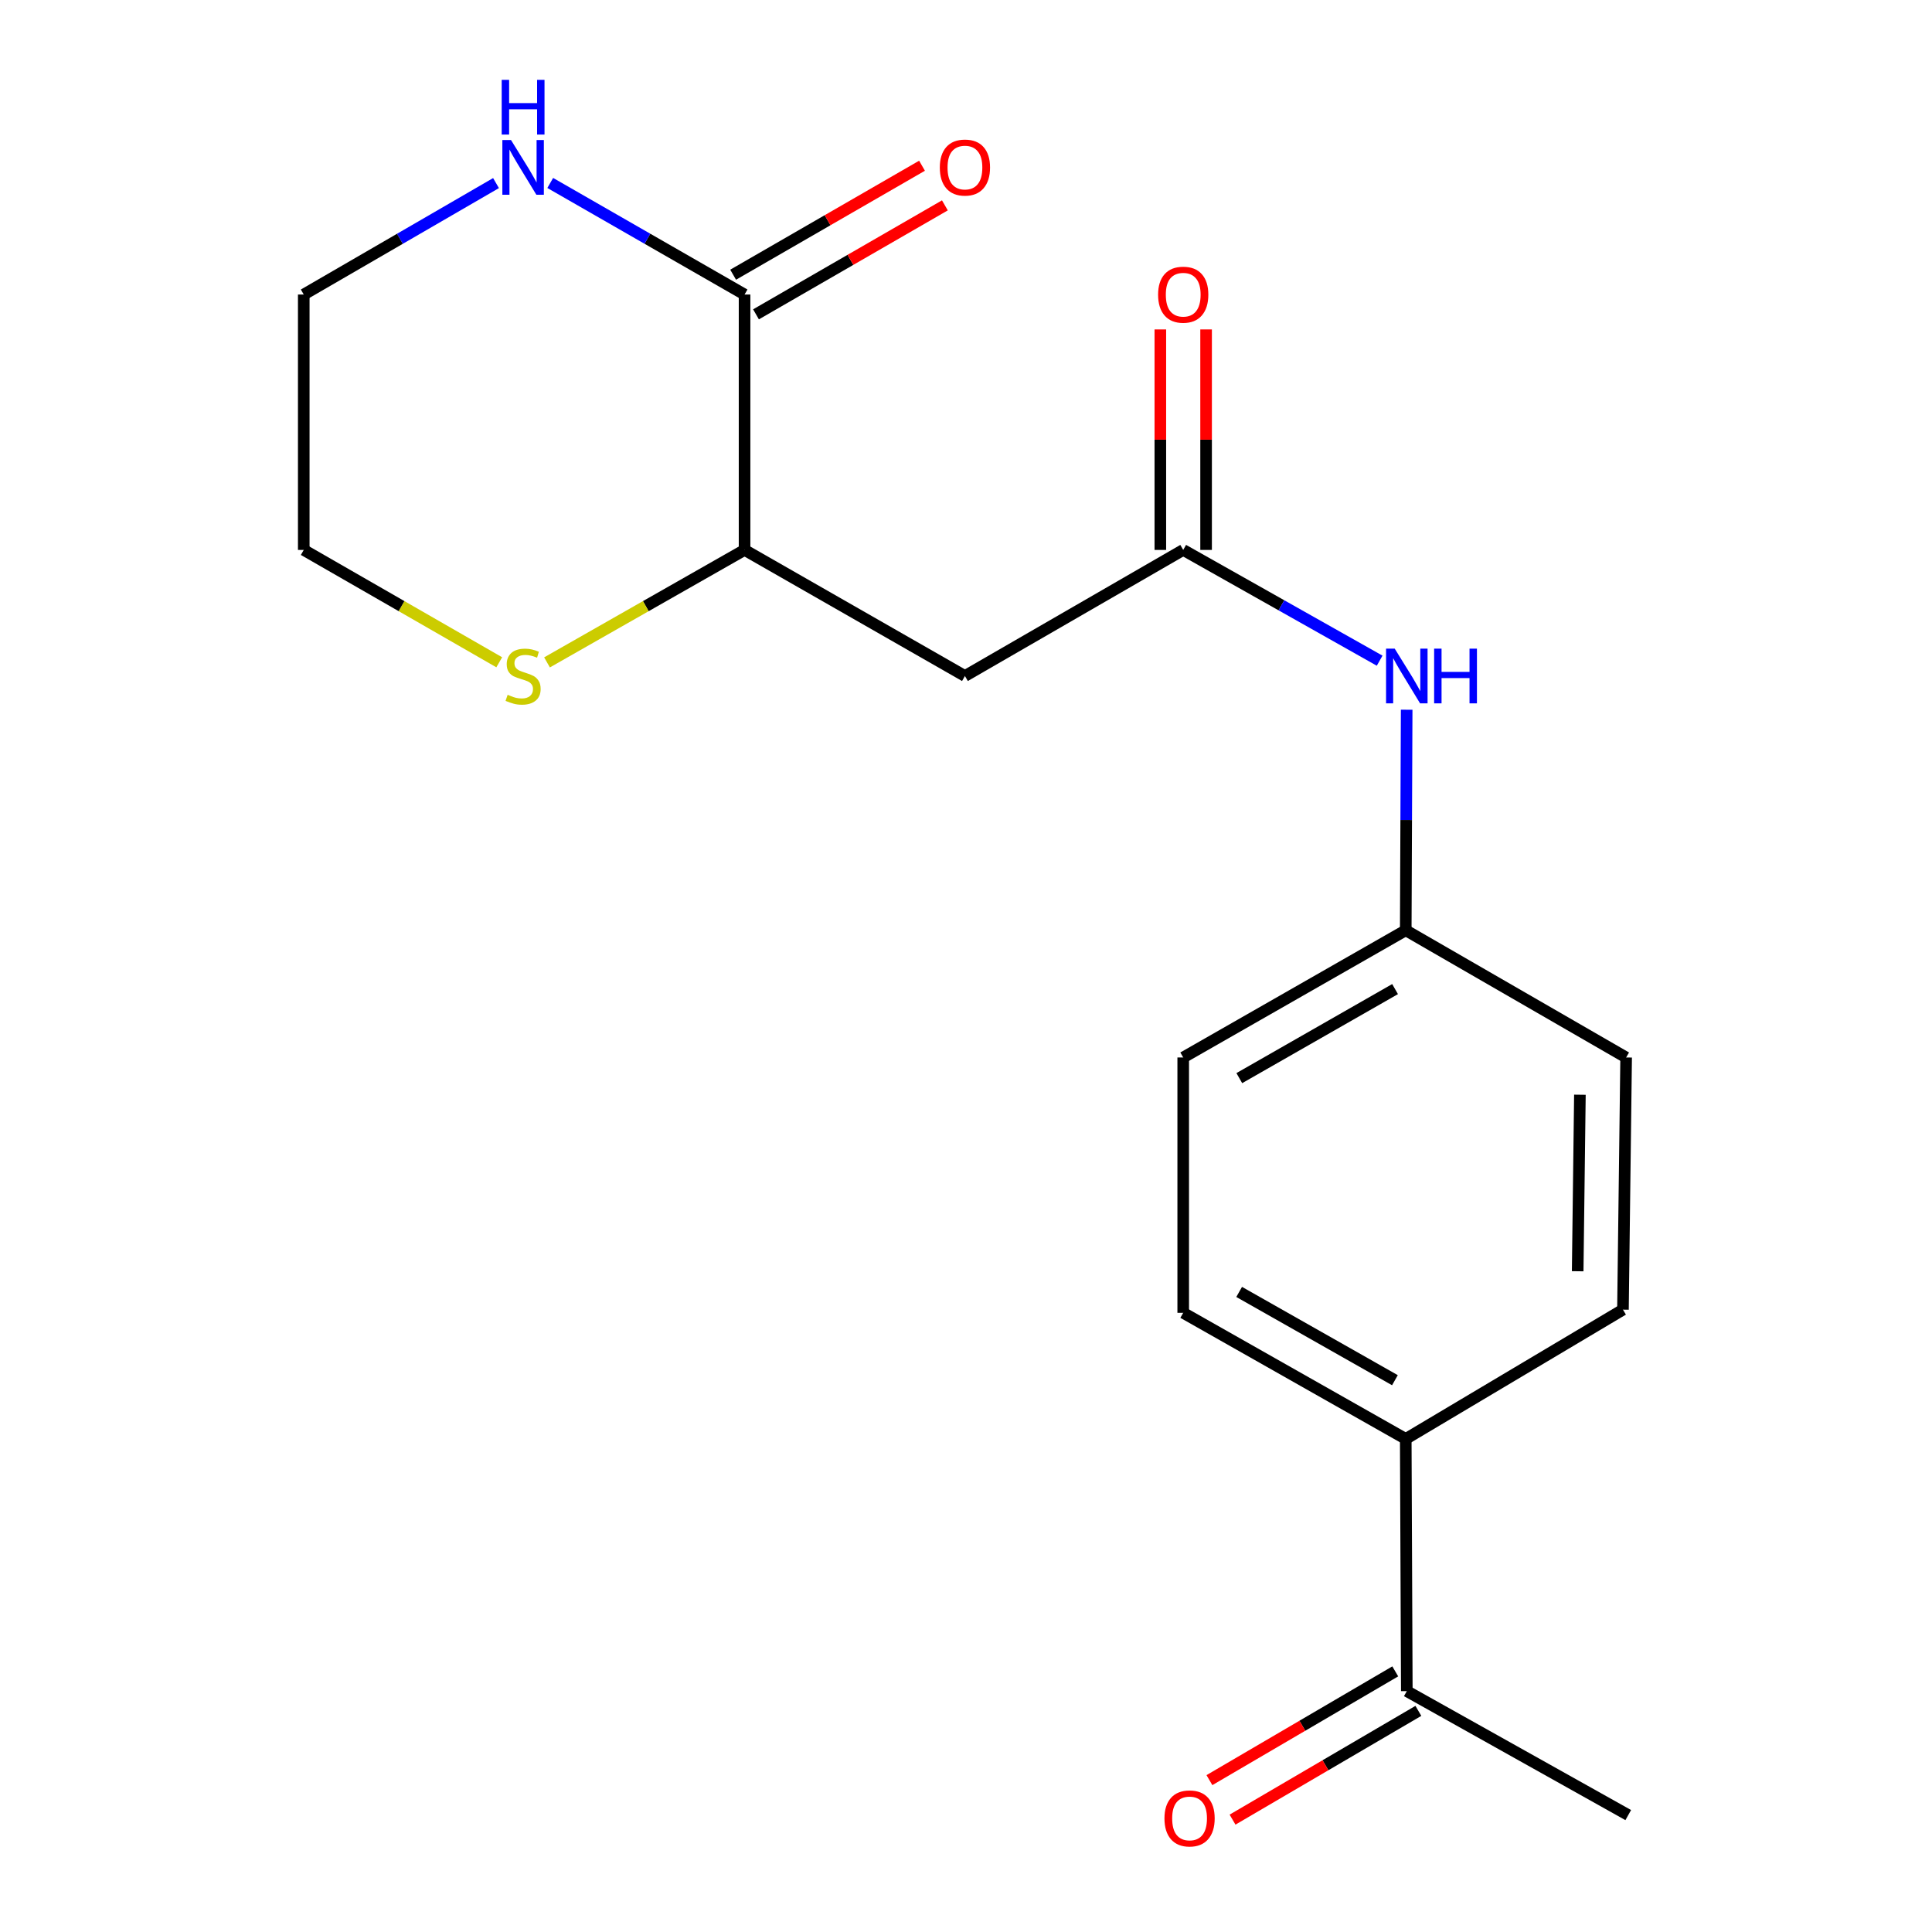 <?xml version='1.0' encoding='iso-8859-1'?>
<svg version='1.1' baseProfile='full'
              xmlns='http://www.w3.org/2000/svg'
                      xmlns:rdkit='http://www.rdkit.org/xml'
                      xmlns:xlink='http://www.w3.org/1999/xlink'
                  xml:space='preserve'
width='1000px' height='1000px' viewBox='0 0 1000 1000'>
<!-- END OF HEADER -->
<rect style='opacity:1.0;fill:#FFFFFF;stroke:none' width='1000' height='1000' x='0' y='0'> </rect>
<path class='bond-2' d='M 385.385,152.447 L 385.385,284.642' style='fill:none;fill-rule:evenodd;stroke:#000000;stroke-width:6px;stroke-linecap:butt;stroke-linejoin:miter;stroke-opacity:1' />
<path class='bond-3' d='M 385.385,152.447 L 335.094,123.574' style='fill:none;fill-rule:evenodd;stroke:#000000;stroke-width:6px;stroke-linecap:butt;stroke-linejoin:miter;stroke-opacity:1' />
<path class='bond-3' d='M 335.094,123.574 L 284.802,94.702' style='fill:none;fill-rule:evenodd;stroke:#0000FF;stroke-width:6px;stroke-linecap:butt;stroke-linejoin:miter;stroke-opacity:1' />
<path class='bond-8' d='M 391.304,162.705 L 440.189,134.501' style='fill:none;fill-rule:evenodd;stroke:#000000;stroke-width:6px;stroke-linecap:butt;stroke-linejoin:miter;stroke-opacity:1' />
<path class='bond-8' d='M 440.189,134.501 L 489.074,106.297' style='fill:none;fill-rule:evenodd;stroke:#FF0000;stroke-width:6px;stroke-linecap:butt;stroke-linejoin:miter;stroke-opacity:1' />
<path class='bond-8' d='M 379.467,142.189 L 428.352,113.985' style='fill:none;fill-rule:evenodd;stroke:#000000;stroke-width:6px;stroke-linecap:butt;stroke-linejoin:miter;stroke-opacity:1' />
<path class='bond-8' d='M 428.352,113.985 L 477.237,85.78' style='fill:none;fill-rule:evenodd;stroke:#FF0000;stroke-width:6px;stroke-linecap:butt;stroke-linejoin:miter;stroke-opacity:1' />
<path class='bond-0' d='M 499.447,349.897 L 385.385,284.642' style='fill:none;fill-rule:evenodd;stroke:#000000;stroke-width:6px;stroke-linecap:butt;stroke-linejoin:miter;stroke-opacity:1' />
<path class='bond-1' d='M 499.447,349.897 L 612.43,284.642' style='fill:none;fill-rule:evenodd;stroke:#000000;stroke-width:6px;stroke-linecap:butt;stroke-linejoin:miter;stroke-opacity:1' />
<path class='bond-4' d='M 612.43,284.642 L 663.266,313.305' style='fill:none;fill-rule:evenodd;stroke:#000000;stroke-width:6px;stroke-linecap:butt;stroke-linejoin:miter;stroke-opacity:1' />
<path class='bond-4' d='M 663.266,313.305 L 714.102,341.969' style='fill:none;fill-rule:evenodd;stroke:#0000FF;stroke-width:6px;stroke-linecap:butt;stroke-linejoin:miter;stroke-opacity:1' />
<path class='bond-9' d='M 624.273,284.642 L 624.273,227.577' style='fill:none;fill-rule:evenodd;stroke:#000000;stroke-width:6px;stroke-linecap:butt;stroke-linejoin:miter;stroke-opacity:1' />
<path class='bond-9' d='M 624.273,227.577 L 624.273,170.512' style='fill:none;fill-rule:evenodd;stroke:#FF0000;stroke-width:6px;stroke-linecap:butt;stroke-linejoin:miter;stroke-opacity:1' />
<path class='bond-9' d='M 600.587,284.642 L 600.587,227.577' style='fill:none;fill-rule:evenodd;stroke:#000000;stroke-width:6px;stroke-linecap:butt;stroke-linejoin:miter;stroke-opacity:1' />
<path class='bond-9' d='M 600.587,227.577 L 600.587,170.512' style='fill:none;fill-rule:evenodd;stroke:#FF0000;stroke-width:6px;stroke-linecap:butt;stroke-linejoin:miter;stroke-opacity:1' />
<path class='bond-5' d='M 385.385,284.642 L 334.26,313.746' style='fill:none;fill-rule:evenodd;stroke:#000000;stroke-width:6px;stroke-linecap:butt;stroke-linejoin:miter;stroke-opacity:1' />
<path class='bond-5' d='M 334.26,313.746 L 283.135,342.851' style='fill:none;fill-rule:evenodd;stroke:#CCCC00;stroke-width:6px;stroke-linecap:butt;stroke-linejoin:miter;stroke-opacity:1' />
<path class='bond-16' d='M 256.737,94.766 L 206.979,123.606' style='fill:none;fill-rule:evenodd;stroke:#0000FF;stroke-width:6px;stroke-linecap:butt;stroke-linejoin:miter;stroke-opacity:1' />
<path class='bond-16' d='M 206.979,123.606 L 157.222,152.447' style='fill:none;fill-rule:evenodd;stroke:#000000;stroke-width:6px;stroke-linecap:butt;stroke-linejoin:miter;stroke-opacity:1' />
<path class='bond-13' d='M 728.09,367.348 L 727.85,424.431' style='fill:none;fill-rule:evenodd;stroke:#0000FF;stroke-width:6px;stroke-linecap:butt;stroke-linejoin:miter;stroke-opacity:1' />
<path class='bond-13' d='M 727.85,424.431 L 727.611,481.513' style='fill:none;fill-rule:evenodd;stroke:#000000;stroke-width:6px;stroke-linecap:butt;stroke-linejoin:miter;stroke-opacity:1' />
<path class='bond-19' d='M 258.404,342.797 L 207.813,313.719' style='fill:none;fill-rule:evenodd;stroke:#CCCC00;stroke-width:6px;stroke-linecap:butt;stroke-linejoin:miter;stroke-opacity:1' />
<path class='bond-19' d='M 207.813,313.719 L 157.222,284.642' style='fill:none;fill-rule:evenodd;stroke:#000000;stroke-width:6px;stroke-linecap:butt;stroke-linejoin:miter;stroke-opacity:1' />
<path class='bond-6' d='M 728.163,875.322 L 727.611,744.785' style='fill:none;fill-rule:evenodd;stroke:#000000;stroke-width:6px;stroke-linecap:butt;stroke-linejoin:miter;stroke-opacity:1' />
<path class='bond-10' d='M 722.181,865.101 L 674.088,893.247' style='fill:none;fill-rule:evenodd;stroke:#000000;stroke-width:6px;stroke-linecap:butt;stroke-linejoin:miter;stroke-opacity:1' />
<path class='bond-10' d='M 674.088,893.247 L 625.995,921.394' style='fill:none;fill-rule:evenodd;stroke:#FF0000;stroke-width:6px;stroke-linecap:butt;stroke-linejoin:miter;stroke-opacity:1' />
<path class='bond-10' d='M 734.145,885.543 L 686.052,913.69' style='fill:none;fill-rule:evenodd;stroke:#000000;stroke-width:6px;stroke-linecap:butt;stroke-linejoin:miter;stroke-opacity:1' />
<path class='bond-10' d='M 686.052,913.69 L 637.959,941.837' style='fill:none;fill-rule:evenodd;stroke:#FF0000;stroke-width:6px;stroke-linecap:butt;stroke-linejoin:miter;stroke-opacity:1' />
<path class='bond-18' d='M 728.163,875.322 L 842.778,939.485' style='fill:none;fill-rule:evenodd;stroke:#000000;stroke-width:6px;stroke-linecap:butt;stroke-linejoin:miter;stroke-opacity:1' />
<path class='bond-7' d='M 727.611,744.785 L 612.43,679.516' style='fill:none;fill-rule:evenodd;stroke:#000000;stroke-width:6px;stroke-linecap:butt;stroke-linejoin:miter;stroke-opacity:1' />
<path class='bond-7' d='M 722.011,714.387 L 641.385,668.699' style='fill:none;fill-rule:evenodd;stroke:#000000;stroke-width:6px;stroke-linecap:butt;stroke-linejoin:miter;stroke-opacity:1' />
<path class='bond-20' d='M 727.611,744.785 L 840.041,677.872' style='fill:none;fill-rule:evenodd;stroke:#000000;stroke-width:6px;stroke-linecap:butt;stroke-linejoin:miter;stroke-opacity:1' />
<path class='bond-11' d='M 612.43,679.516 L 612.43,547.348' style='fill:none;fill-rule:evenodd;stroke:#000000;stroke-width:6px;stroke-linecap:butt;stroke-linejoin:miter;stroke-opacity:1' />
<path class='bond-12' d='M 840.041,677.872 L 841.686,547.348' style='fill:none;fill-rule:evenodd;stroke:#000000;stroke-width:6px;stroke-linecap:butt;stroke-linejoin:miter;stroke-opacity:1' />
<path class='bond-12' d='M 816.604,657.995 L 817.755,566.628' style='fill:none;fill-rule:evenodd;stroke:#000000;stroke-width:6px;stroke-linecap:butt;stroke-linejoin:miter;stroke-opacity:1' />
<path class='bond-14' d='M 727.611,481.513 L 841.686,547.348' style='fill:none;fill-rule:evenodd;stroke:#000000;stroke-width:6px;stroke-linecap:butt;stroke-linejoin:miter;stroke-opacity:1' />
<path class='bond-15' d='M 727.611,481.513 L 612.43,547.348' style='fill:none;fill-rule:evenodd;stroke:#000000;stroke-width:6px;stroke-linecap:butt;stroke-linejoin:miter;stroke-opacity:1' />
<path class='bond-15' d='M 722.088,511.953 L 641.461,558.037' style='fill:none;fill-rule:evenodd;stroke:#000000;stroke-width:6px;stroke-linecap:butt;stroke-linejoin:miter;stroke-opacity:1' />
<path class='bond-17' d='M 157.222,152.447 L 157.222,284.642' style='fill:none;fill-rule:evenodd;stroke:#000000;stroke-width:6px;stroke-linecap:butt;stroke-linejoin:miter;stroke-opacity:1' />
<path  class='atom-4' d='M 264.498 72.479
L 273.778 87.479
Q 274.698 88.959, 276.178 91.639
Q 277.658 94.319, 277.738 94.479
L 277.738 72.479
L 281.498 72.479
L 281.498 100.799
L 277.618 100.799
L 267.658 84.399
Q 266.498 82.479, 265.258 80.279
Q 264.058 78.079, 263.698 77.399
L 263.698 100.799
L 260.018 100.799
L 260.018 72.479
L 264.498 72.479
' fill='#0000FF'/>
<path  class='atom-4' d='M 259.678 41.327
L 263.518 41.327
L 263.518 53.367
L 277.998 53.367
L 277.998 41.327
L 281.838 41.327
L 281.838 69.647
L 277.998 69.647
L 277.998 56.567
L 263.518 56.567
L 263.518 69.647
L 259.678 69.647
L 259.678 41.327
' fill='#0000FF'/>
<path  class='atom-5' d='M 721.903 335.737
L 731.183 350.737
Q 732.103 352.217, 733.583 354.897
Q 735.063 357.577, 735.143 357.737
L 735.143 335.737
L 738.903 335.737
L 738.903 364.057
L 735.023 364.057
L 725.063 347.657
Q 723.903 345.737, 722.663 343.537
Q 721.463 341.337, 721.103 340.657
L 721.103 364.057
L 717.423 364.057
L 717.423 335.737
L 721.903 335.737
' fill='#0000FF'/>
<path  class='atom-5' d='M 742.303 335.737
L 746.143 335.737
L 746.143 347.777
L 760.623 347.777
L 760.623 335.737
L 764.463 335.737
L 764.463 364.057
L 760.623 364.057
L 760.623 350.977
L 746.143 350.977
L 746.143 364.057
L 742.303 364.057
L 742.303 335.737
' fill='#0000FF'/>
<path  class='atom-6' d='M 262.758 359.617
Q 263.078 359.737, 264.398 360.297
Q 265.718 360.857, 267.158 361.217
Q 268.638 361.537, 270.078 361.537
Q 272.758 361.537, 274.318 360.257
Q 275.878 358.937, 275.878 356.657
Q 275.878 355.097, 275.078 354.137
Q 274.318 353.177, 273.118 352.657
Q 271.918 352.137, 269.918 351.537
Q 267.398 350.777, 265.878 350.057
Q 264.398 349.337, 263.318 347.817
Q 262.278 346.297, 262.278 343.737
Q 262.278 340.177, 264.678 337.977
Q 267.118 335.777, 271.918 335.777
Q 275.198 335.777, 278.918 337.337
L 277.998 340.417
Q 274.598 339.017, 272.038 339.017
Q 269.278 339.017, 267.758 340.177
Q 266.238 341.297, 266.278 343.257
Q 266.278 344.777, 267.038 345.697
Q 267.838 346.617, 268.958 347.137
Q 270.118 347.657, 272.038 348.257
Q 274.598 349.057, 276.118 349.857
Q 277.638 350.657, 278.718 352.297
Q 279.838 353.897, 279.838 356.657
Q 279.838 360.577, 277.198 362.697
Q 274.598 364.777, 270.238 364.777
Q 267.718 364.777, 265.798 364.217
Q 263.918 363.697, 261.678 362.777
L 262.758 359.617
' fill='#CCCC00'/>
<path  class='atom-9' d='M 486.447 86.719
Q 486.447 79.919, 489.807 76.119
Q 493.167 72.319, 499.447 72.319
Q 505.727 72.319, 509.087 76.119
Q 512.447 79.919, 512.447 86.719
Q 512.447 93.599, 509.047 97.519
Q 505.647 101.399, 499.447 101.399
Q 493.207 101.399, 489.807 97.519
Q 486.447 93.639, 486.447 86.719
M 499.447 98.199
Q 503.767 98.199, 506.087 95.319
Q 508.447 92.399, 508.447 86.719
Q 508.447 81.159, 506.087 78.359
Q 503.767 75.519, 499.447 75.519
Q 495.127 75.519, 492.767 78.319
Q 490.447 81.119, 490.447 86.719
Q 490.447 92.439, 492.767 95.319
Q 495.127 98.199, 499.447 98.199
' fill='#FF0000'/>
<path  class='atom-10' d='M 599.43 152.527
Q 599.43 145.727, 602.79 141.927
Q 606.15 138.127, 612.43 138.127
Q 618.71 138.127, 622.07 141.927
Q 625.43 145.727, 625.43 152.527
Q 625.43 159.407, 622.03 163.327
Q 618.63 167.207, 612.43 167.207
Q 606.19 167.207, 602.79 163.327
Q 599.43 159.447, 599.43 152.527
M 612.43 164.007
Q 616.75 164.007, 619.07 161.127
Q 621.43 158.207, 621.43 152.527
Q 621.43 146.967, 619.07 144.167
Q 616.75 141.327, 612.43 141.327
Q 608.11 141.327, 605.75 144.127
Q 603.43 146.927, 603.43 152.527
Q 603.43 158.247, 605.75 161.127
Q 608.11 164.007, 612.43 164.007
' fill='#FF0000'/>
<path  class='atom-11' d='M 602.72 941.21
Q 602.72 934.41, 606.08 930.61
Q 609.44 926.81, 615.72 926.81
Q 622 926.81, 625.36 930.61
Q 628.72 934.41, 628.72 941.21
Q 628.72 948.09, 625.32 952.01
Q 621.92 955.89, 615.72 955.89
Q 609.48 955.89, 606.08 952.01
Q 602.72 948.13, 602.72 941.21
M 615.72 952.69
Q 620.04 952.69, 622.36 949.81
Q 624.72 946.89, 624.72 941.21
Q 624.72 935.65, 622.36 932.85
Q 620.04 930.01, 615.72 930.01
Q 611.4 930.01, 609.04 932.81
Q 606.72 935.61, 606.72 941.21
Q 606.72 946.93, 609.04 949.81
Q 611.4 952.69, 615.72 952.69
' fill='#FF0000'/>
</svg>

